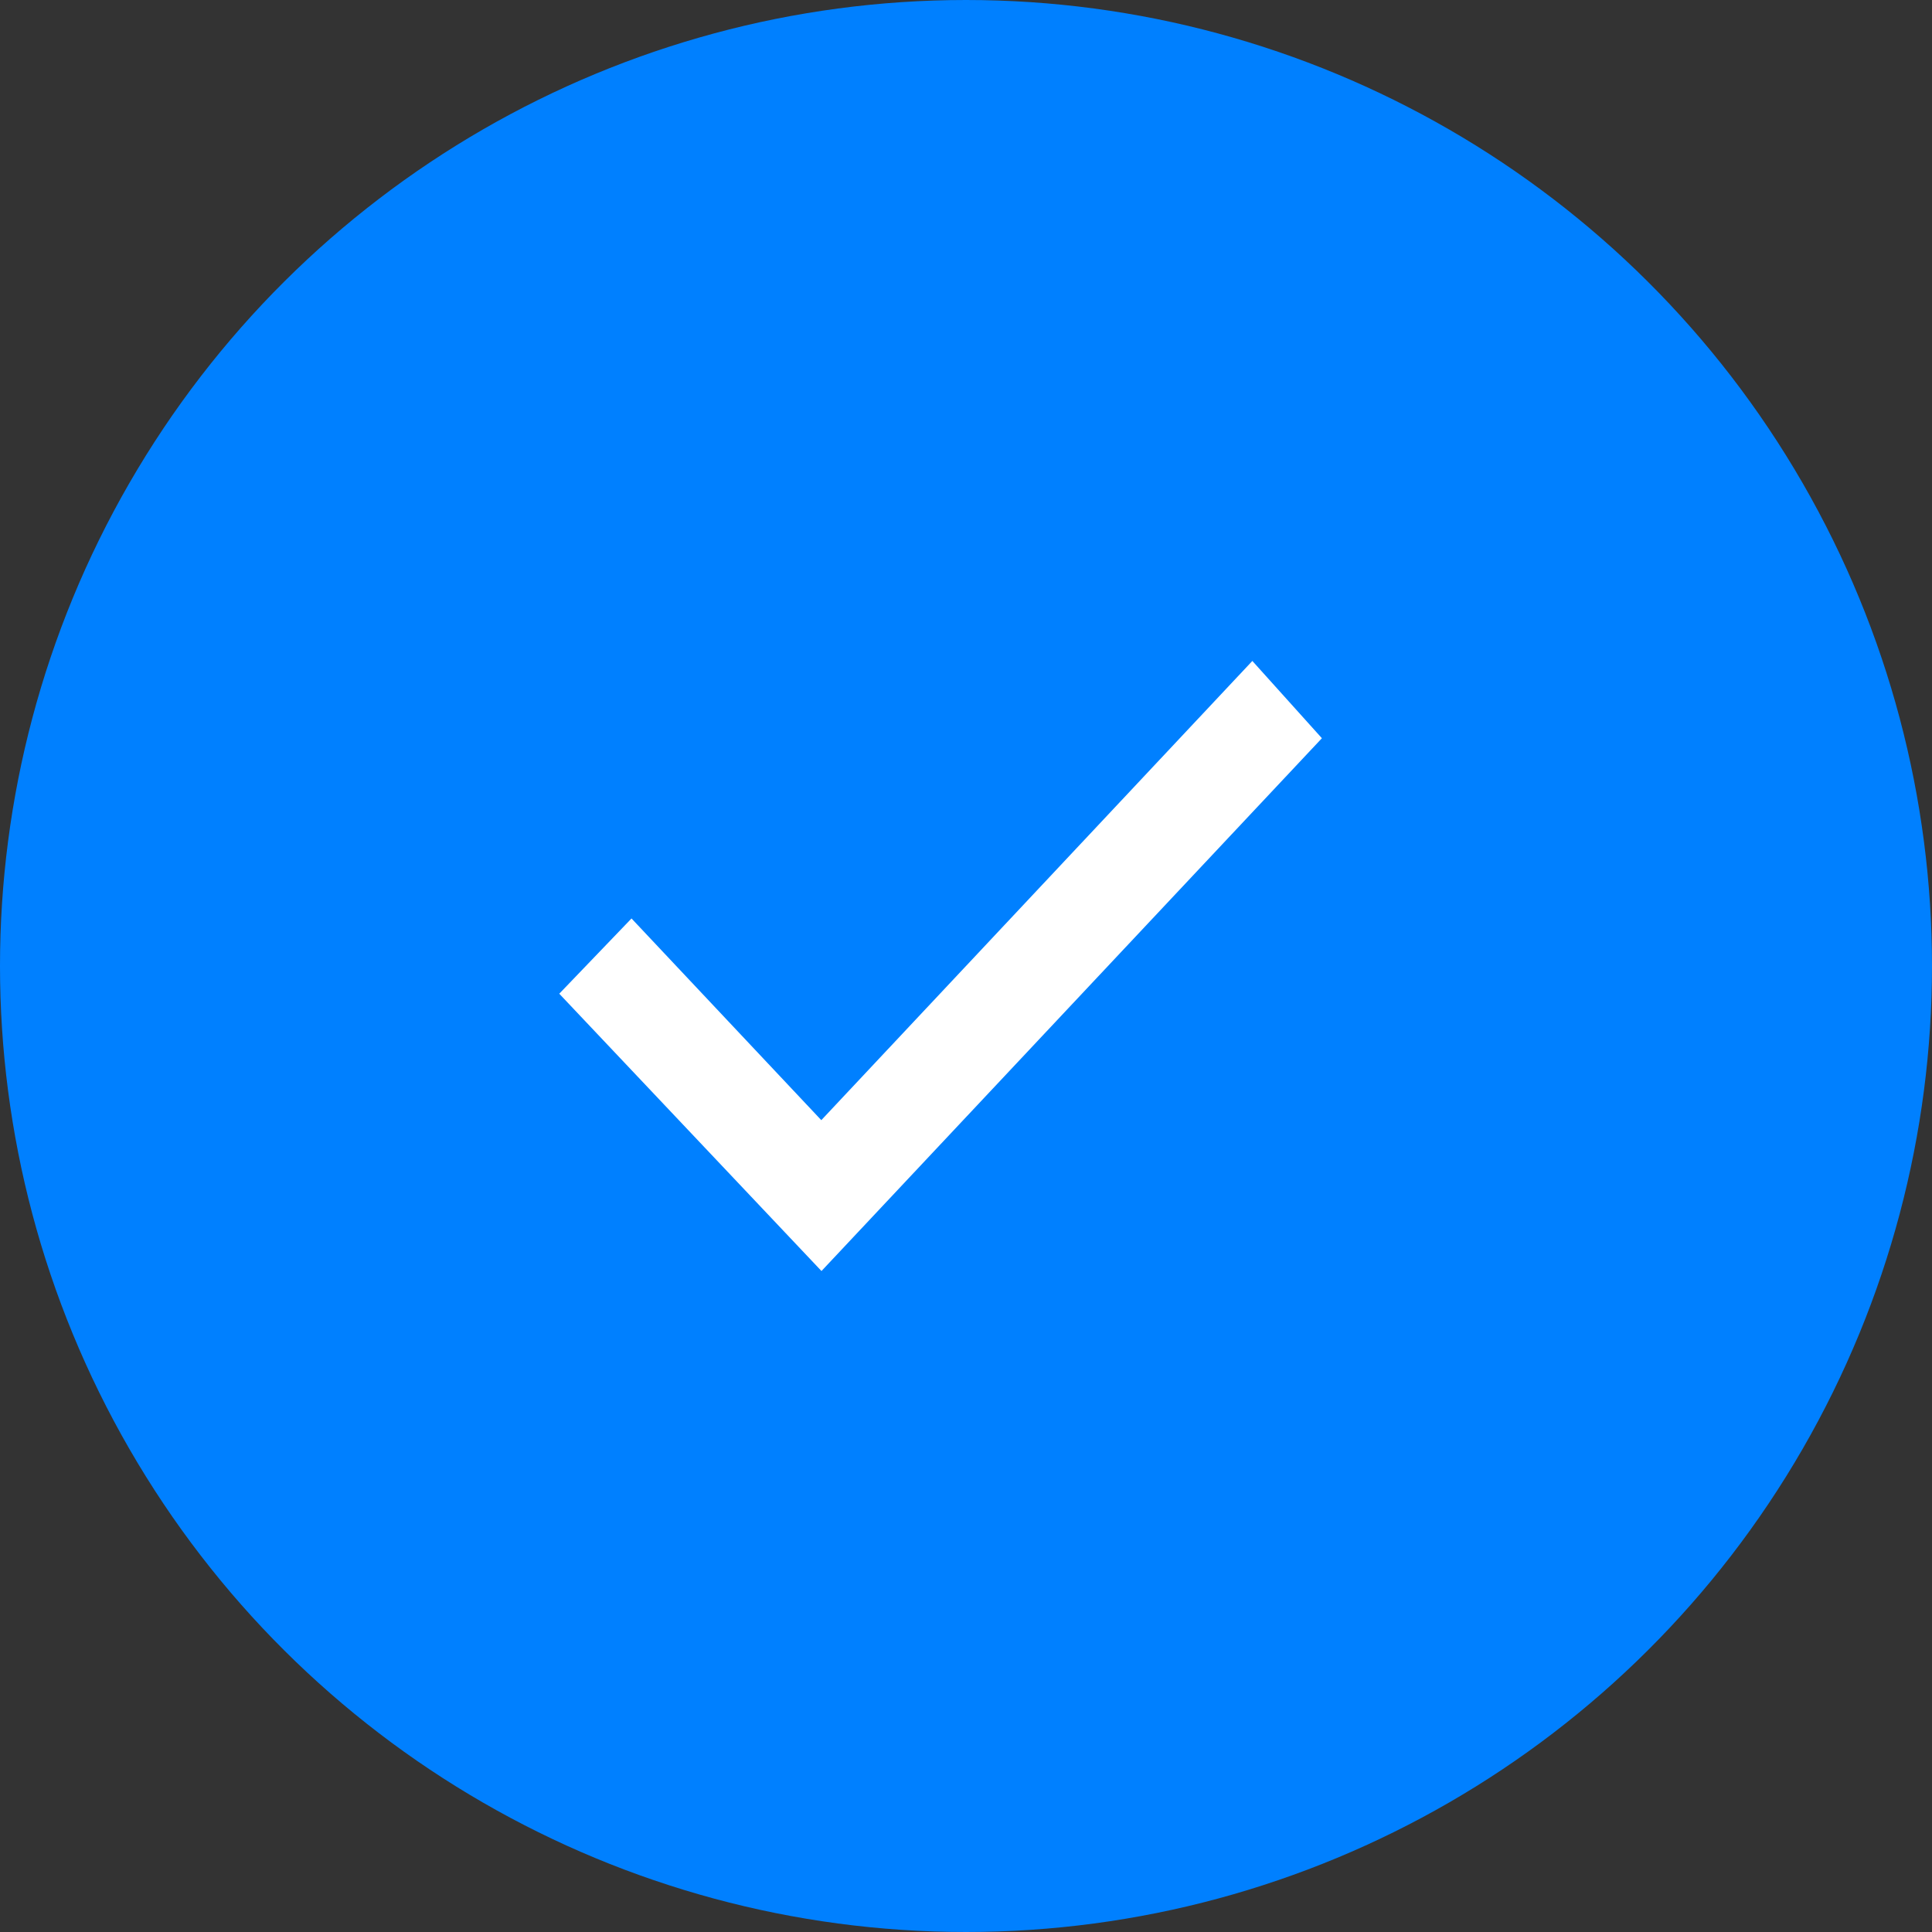 <?xml version="1.0" encoding="UTF-8"?> <svg xmlns="http://www.w3.org/2000/svg" width="38" height="38" viewBox="0 0 38 38" fill="none"><rect x="0" y="0" width="38" height="38" fill="#333333" stroke="none"/><circle cx="19" cy="19" r="19" transform="rotate(90 19 19)" fill="#0080FF"></circle><path d="M16.158 25C14.437 23.18 12.718 21.362 11 19.545C11.474 19.051 11.944 18.561 12.421 18.065C13.647 19.368 14.893 20.692 16.154 22.032C18.982 19.019 21.799 16.018 24.632 13C25.101 13.522 25.557 14.029 26 14.52C22.734 17.997 19.442 21.502 16.158 24.999V25Z" fill="white"></path></svg> 